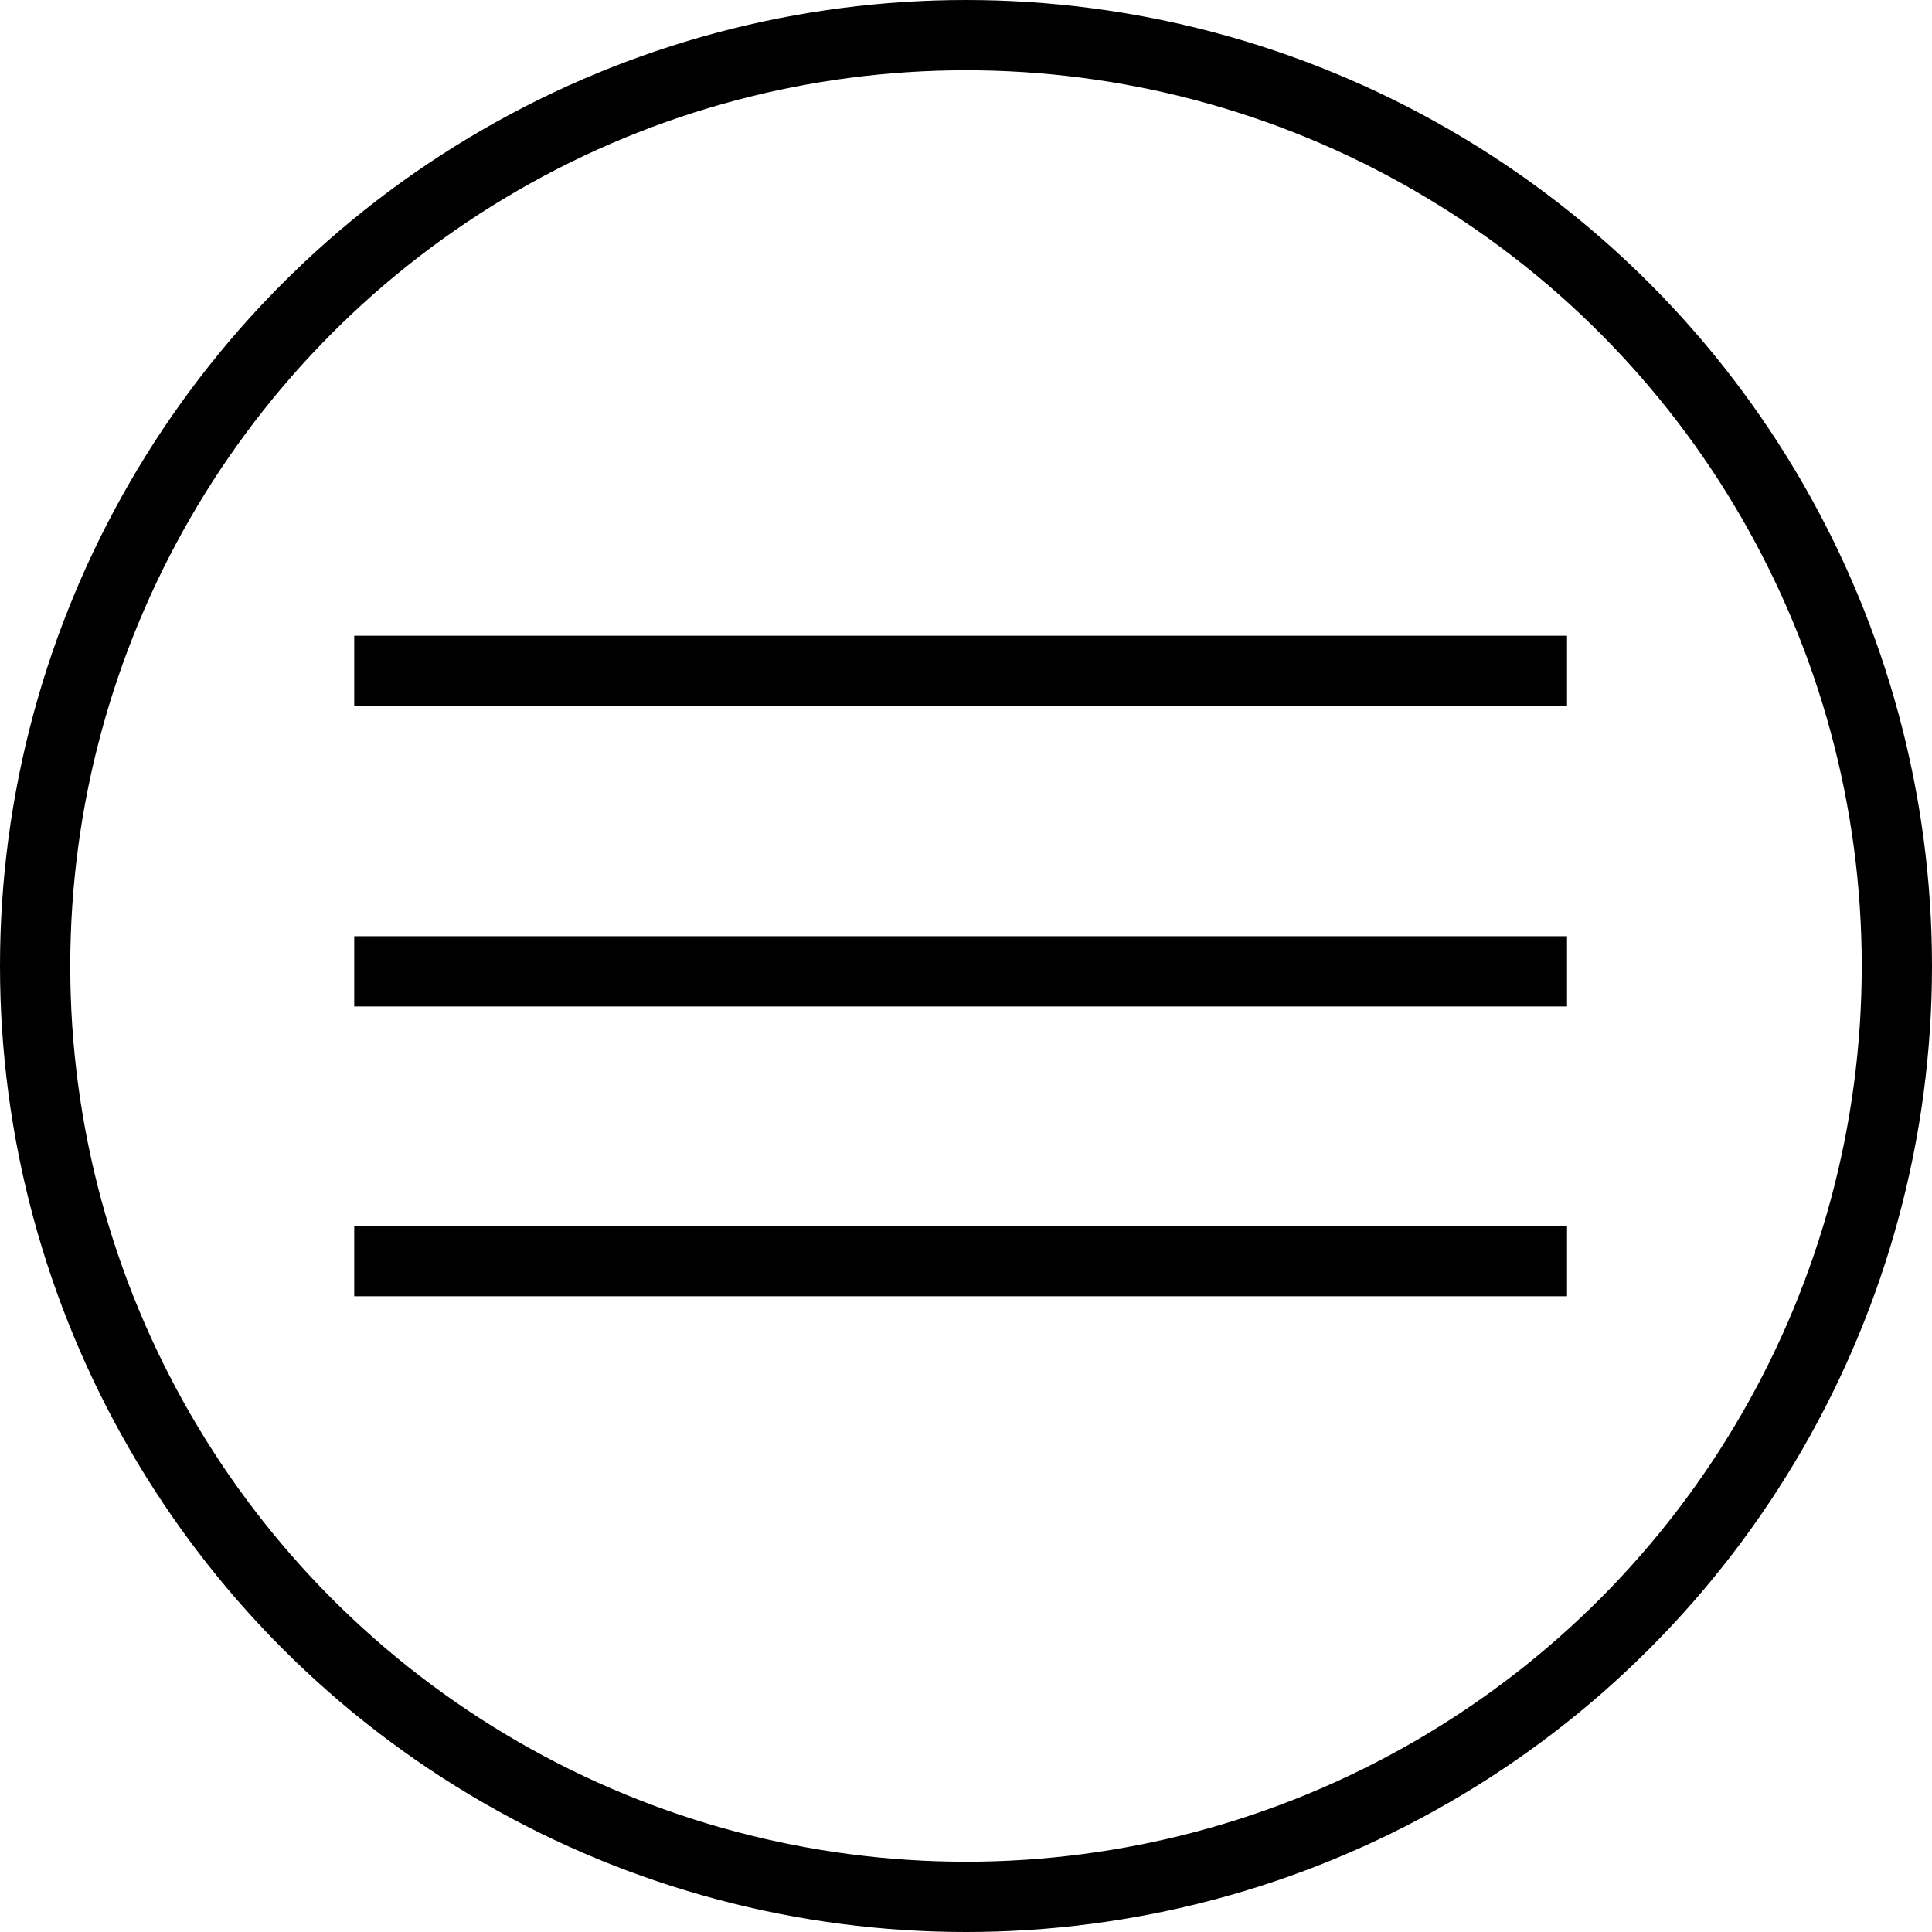 <?xml version="1.0" encoding="UTF-8"?> <svg xmlns="http://www.w3.org/2000/svg" width="55" height="55" viewBox="0 0 55 55"><g transform="translate(-5942 -1262.5)"><g transform="translate(5942 1262.5)" fill="none" stroke="#000" stroke-miterlimit="10" stroke-width="2"><circle cx="27.5" cy="27.5" r="27.5" stroke="none"></circle><circle cx="27.5" cy="27.5" r="26.5" fill="none"></circle></g><line x2="34.526" transform="translate(5952.084 1281.598)" fill="none" stroke="#000" stroke-miterlimit="10" stroke-width="2"></line><line x2="34.526" transform="translate(5952.084 1290.152)" fill="none" stroke="#000" stroke-miterlimit="10" stroke-width="2"></line><line x2="34.526" transform="translate(5952.084 1298.402)" fill="none" stroke="#000" stroke-miterlimit="10" stroke-width="2"></line></g></svg> 